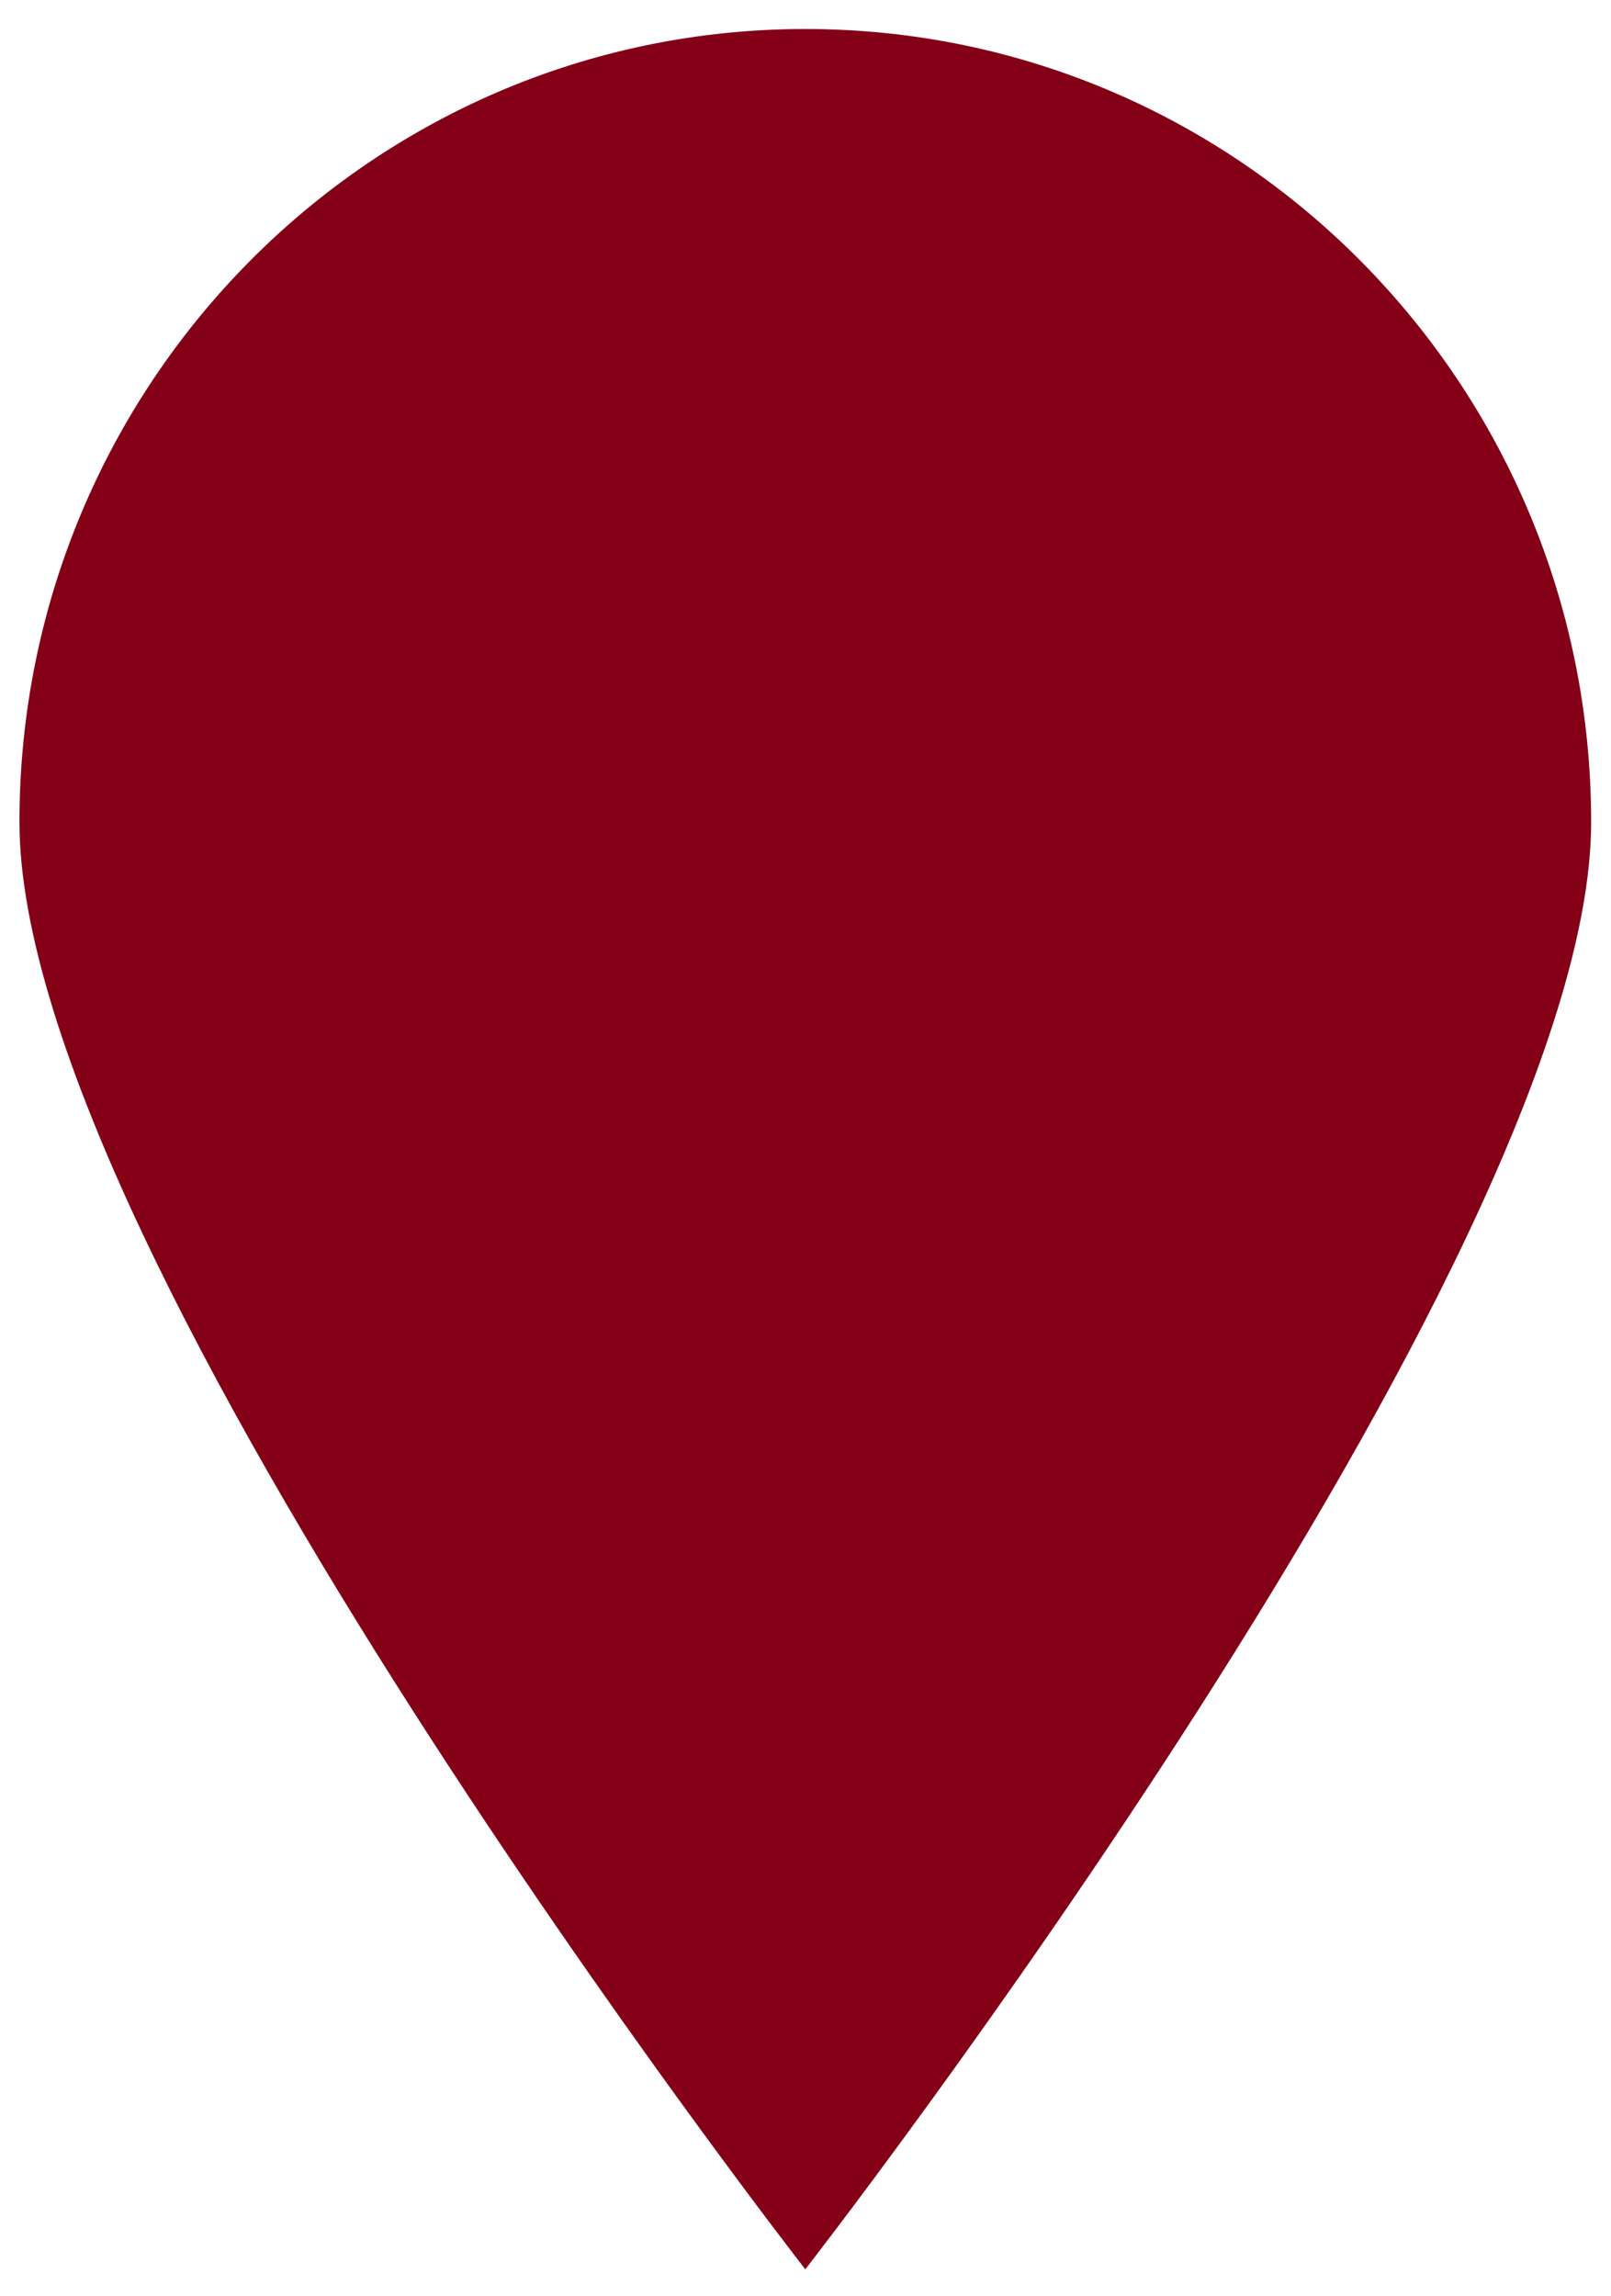 <?xml version="1.0" encoding="UTF-8"?> <svg xmlns="http://www.w3.org/2000/svg" width="40" height="57" viewBox="0 0 40 57" fill="none"><g clip-path="url(#clip0_0_23)"><g clip-path="url(#clip1_0_23)"><g clip-path="url(#clip2_0_23)"><path d="M39.507 20.405C39.507 31.277 19.995 56.33 19.995 56.33C19.995 56.33 0.483 31.277 0.483 20.405C0.483 9.533 9.219 0.72 19.995 0.72C30.771 0.72 39.507 9.533 39.507 20.405Z" fill="#840016"></path></g></g></g><defs><clipPath id="clip0_0_23"><rect width="40" height="55.61" fill="white" transform="translate(-0.005 0.72)"></rect></clipPath><clipPath id="clip1_0_23"><rect width="40" height="55.61" fill="white" transform="translate(-0.005 0.72)"></rect></clipPath><clipPath id="clip2_0_23"><rect width="40" height="55.61" fill="white" transform="translate(-0.005 0.72)"></rect></clipPath></defs></svg> 